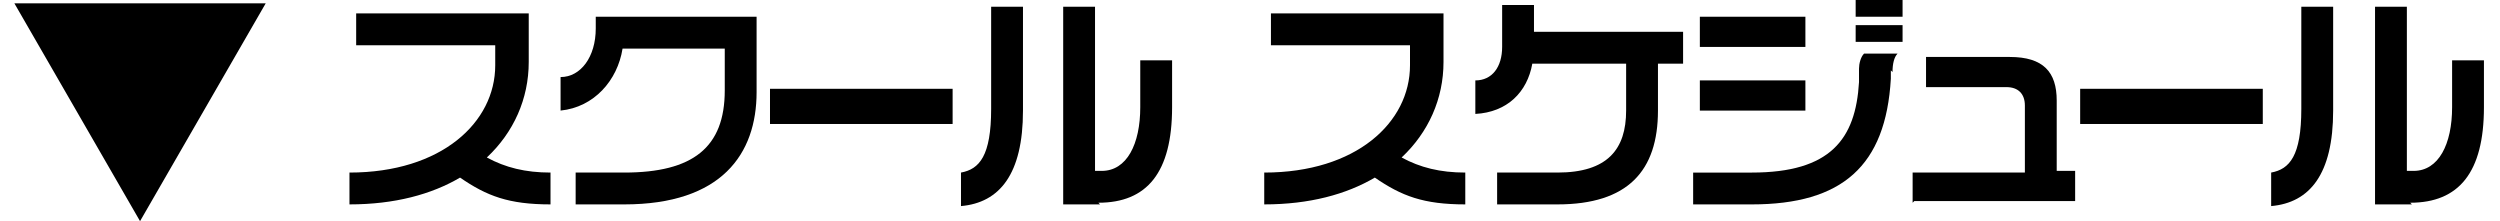 <?xml version="1.0" encoding="UTF-8"?>
<svg id="_レイヤー_1" data-name="レイヤー 1" xmlns="http://www.w3.org/2000/svg" width="52mm" height="4.6mm" version="1.1" viewBox="0 0 147.5 13.2">
  <defs>
    <style>
      .cls-1 {
        fill: #000;
        stroke-width: 0px;
      }
    </style>
  </defs>
  <path class="cls-1" d="M0,.2h15l-7.5,13L0,.2Z"/>
  <g>
    <path class="cls-1" d="M26.6,10.6c-1.7,1-3.9,1.6-6.6,1.6v-1.9c5.5,0,8.7-3,8.7-6.4v-1.2h-8.3V.8h10.3v2.9c0,2.2-.9,4.2-2.5,5.7,1.1.6,2.3.9,3.8.9v1.9c-2.5,0-3.8-.5-5.4-1.6Z"/>
    <path class="cls-1" d="M36.4,12.2h-2.9v-1.9h2.9c4.1,0,6-1.5,6-4.9v-2.5h-6.1c-.3,1.9-1.7,3.5-3.7,3.7v-2c1.2,0,2.1-1.2,2.1-2.9v-.7h9.6v4.5c0,3.7-2.1,6.7-7.9,6.7Z"/>
    <path class="cls-1" d="M45.1,7.4v-2.1h10.9v2.1h-10.9Z"/>
    <path class="cls-1" d="M56.5,12.3v-2c1.1-.2,1.8-1,1.8-3.8V.4h1.9v6.2c0,3.8-1.4,5.5-3.7,5.7ZM64.8,12.2h-2.2V.4h1.9v9.8h.4c1.5,0,2.3-1.6,2.3-3.8v-2.8h1.9v2.8c0,3.9-1.5,5.7-4.4,5.7Z"/>
    <path class="cls-1" d="M81.2,10.6c-1.7,1-3.9,1.6-6.6,1.6v-1.9c5.5,0,8.7-3,8.7-6.4v-1.2h-8.3V.8h10.3v2.9c0,2.2-.9,4.2-2.5,5.7,1.1.6,2.3.9,3.8.9v1.9c-2.5,0-3.8-.5-5.4-1.6Z"/>
    <path class="cls-1" d="M98.1,3.8v2.8c0,3.6-1.8,5.6-6,5.6h-3.6v-1.9h3.6c3,0,4.1-1.4,4.1-3.7v-2.8h-5.6c-.3,1.7-1.5,2.9-3.4,3v-2c1,0,1.6-.8,1.6-2V.3h1.9v1.6h8.9v1.9h-1.4Z"/>
    <path class="cls-1" d="M112,4.2v.5c-.3,5.2-2.9,7.5-8.3,7.5h-3.5v-1.9h3.5c4.7,0,6.2-2,6.4-5.4v-.8c0-.3.1-.7.3-.9h2c-.2.2-.3.6-.3,1.1ZM100.6,2.8v-1.8h6.3v1.8h-6.3ZM100.6,6.6v-1.8h6.3v1.8h-6.3ZM109.9,1v-1h2.8v1h-2.8ZM109.9,2.5v-1h2.8v1h-2.8Z"/>
    <path class="cls-1" d="M113.3,12.1v-1.8h6.7v-4c0-.7-.4-1.1-1.1-1.1h-4.8v-1.8h5c2,0,2.8.9,2.8,2.6v4.2h1.1v1.8h-9.6Z"/>
    <path class="cls-1" d="M123.3,7.4v-2.1h10.9v2.1h-10.9Z"/>
    <path class="cls-1" d="M134.7,12.3v-2c1.1-.2,1.8-1,1.8-3.8V.4h1.9v6.2c0,3.8-1.4,5.5-3.7,5.7ZM143.1,12.2h-2.2V.4h1.9v9.8h.4c1.5,0,2.3-1.6,2.3-3.8v-2.8h1.9v2.8c0,3.9-1.5,5.7-4.4,5.7Z"/>
  </g>
</svg>